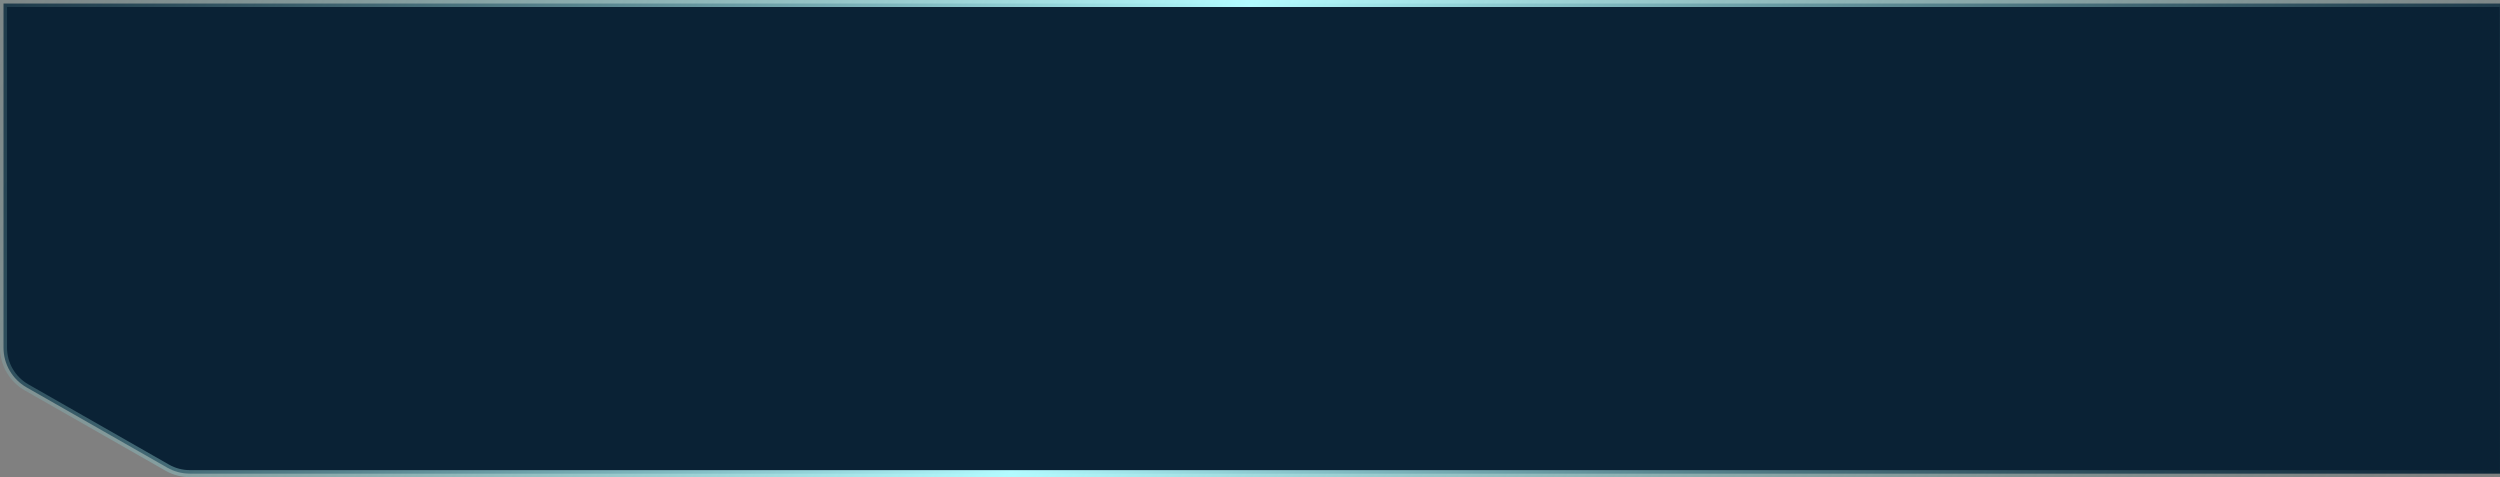 <svg xmlns="http://www.w3.org/2000/svg" width="372" height="71" fill="none"><rect width="100%" height="100%" fill="#808080" stroke="none"/><path d="M372.478 0.522V70.478H28.251C27.071 70.478 25.911 70.17 24.886 69.585L3.948 57.64C1.83 56.431 0.522 54.18 0.522 51.741V0.522H372.478Z" fill="#0a2235" stroke="url(#A)" stroke-width="1.045"/><defs><linearGradient id="A" x1="-45.658" y1="6.897" x2="316.453" y2="192.418" gradientUnits="userSpaceOnUse"><stop stop-color="#6b9799" stop-opacity="0"/><stop offset=".5" stop-color="#b2fbff"/><stop offset="1" stop-color="#6b9799" stop-opacity="0"/></linearGradient></defs></svg>